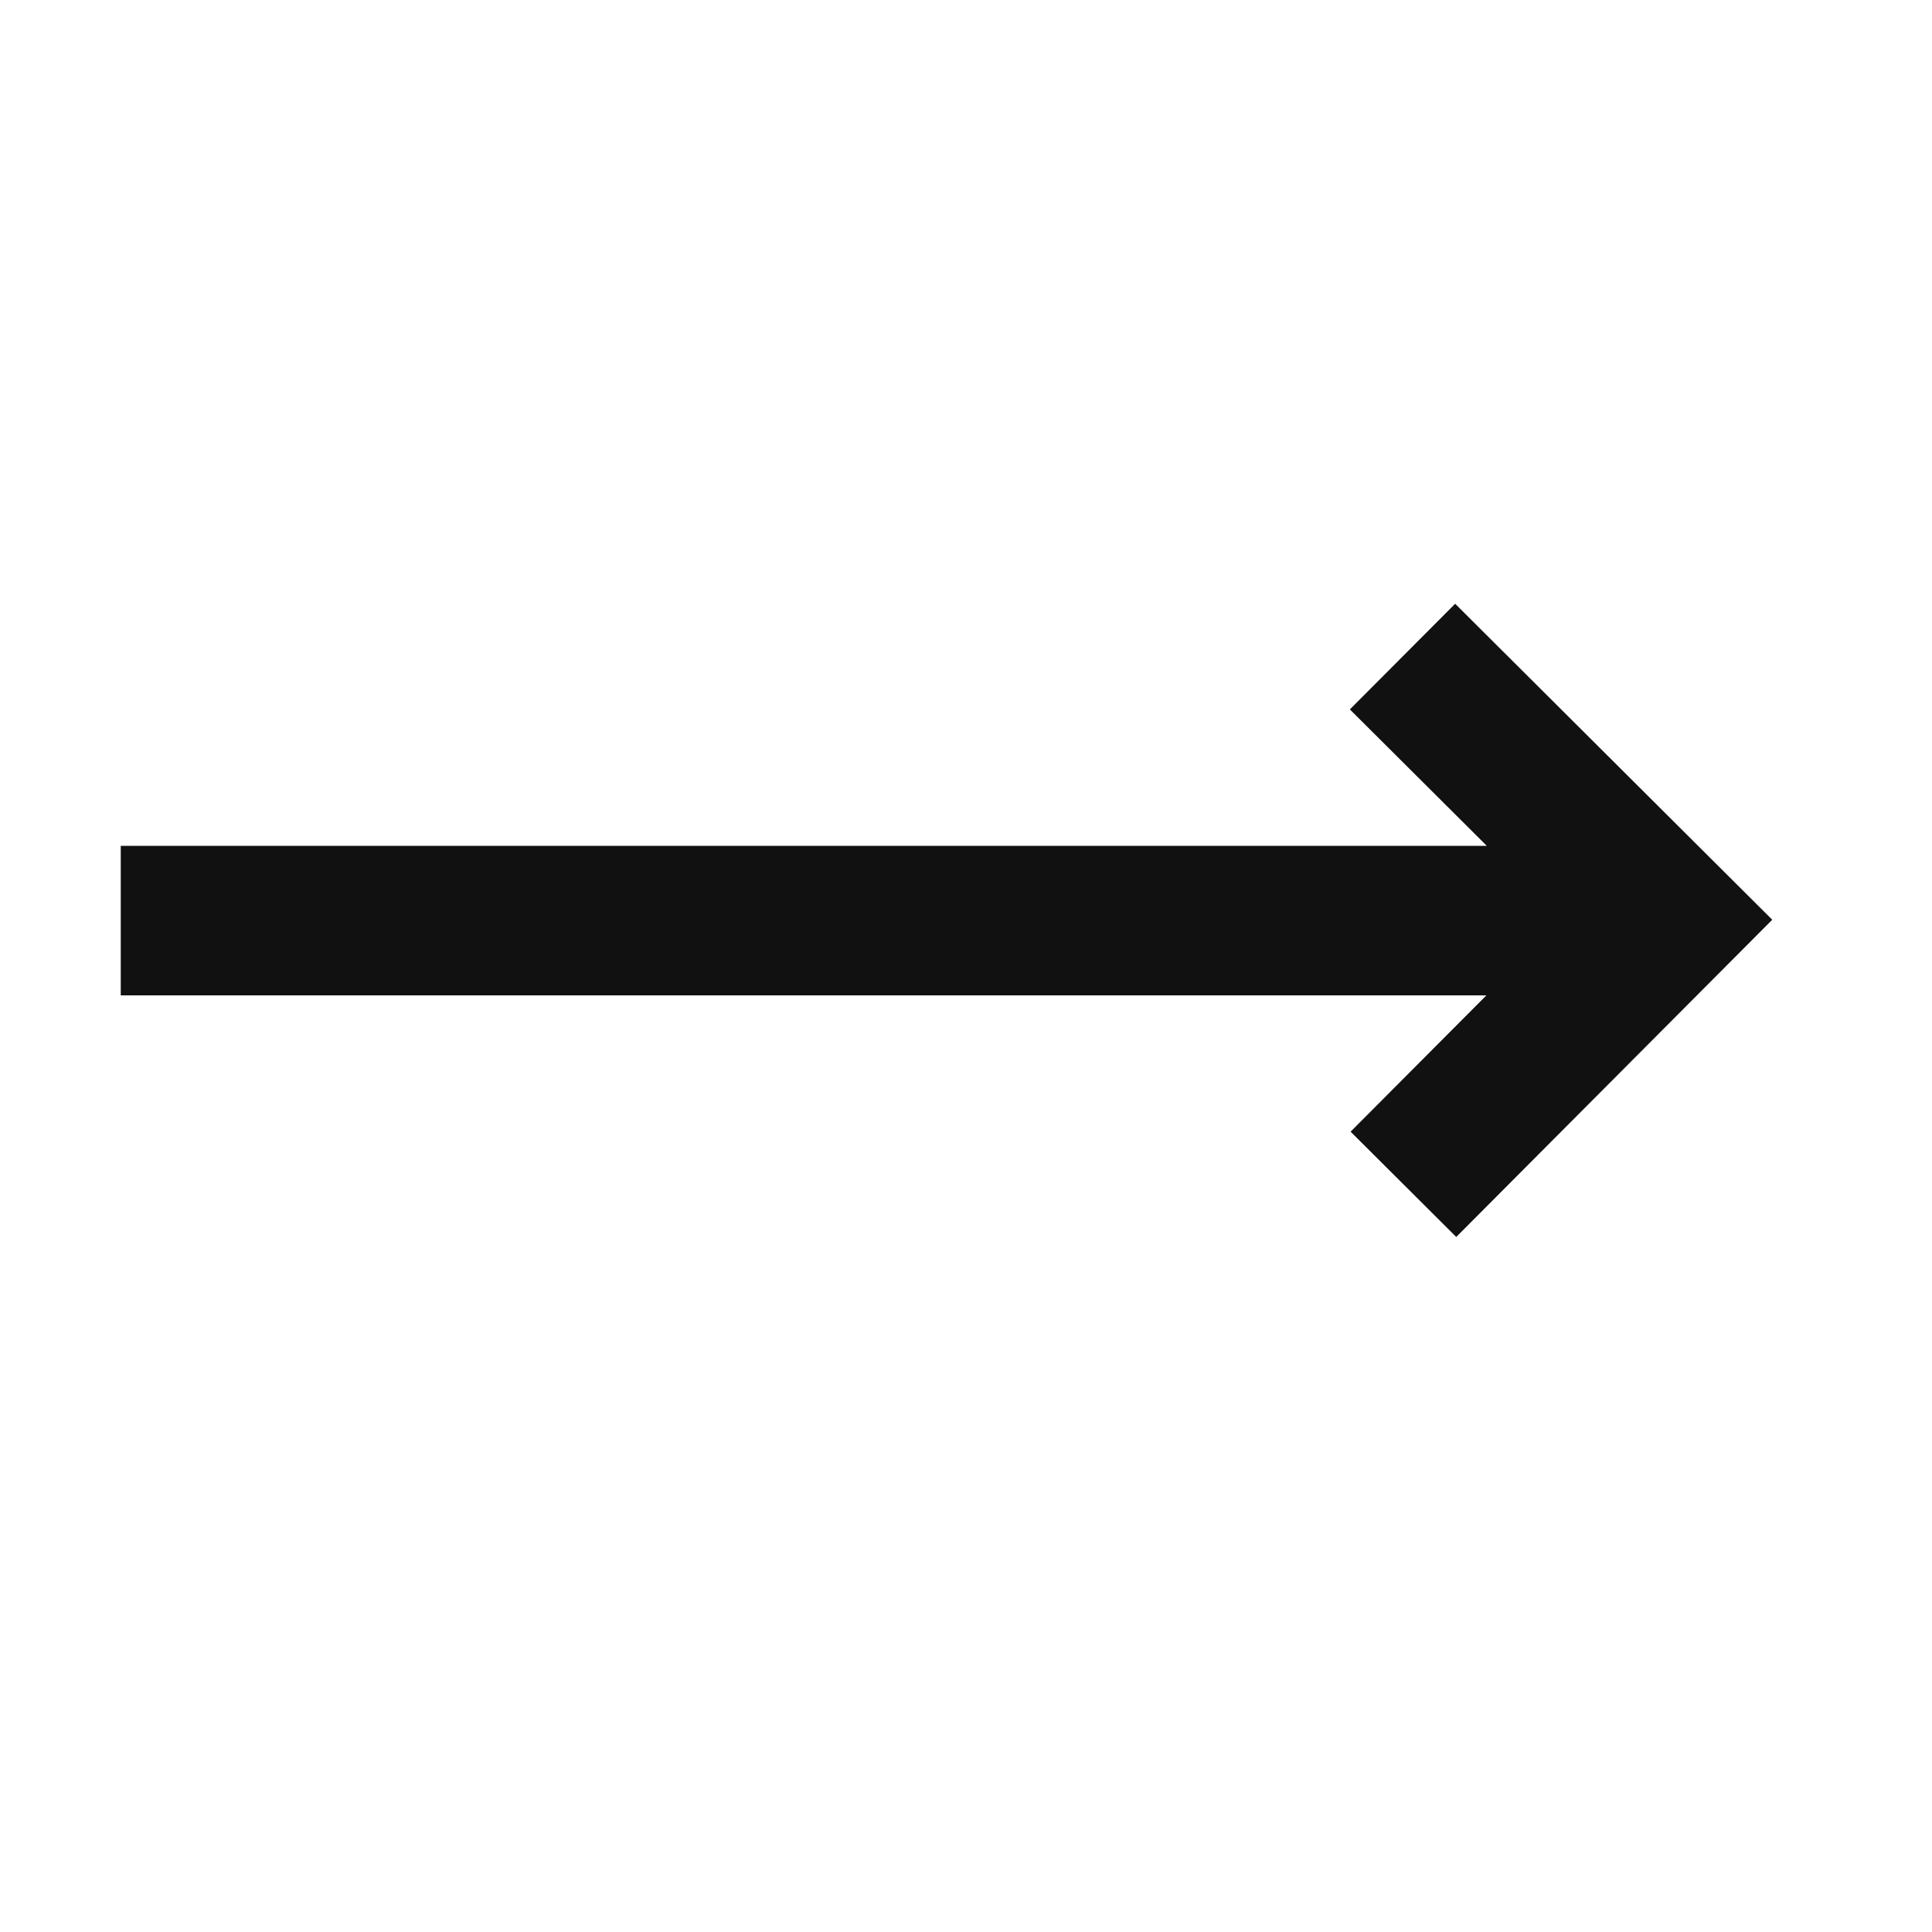 <svg width="16" height="16" viewBox="0 0 16 16" fill="none" xmlns="http://www.w3.org/2000/svg">
<path d="M14.677 7.617L12.051 5L11.179 5.875L12.313 7.005H1V8.243H12.31L11.185 9.372L12.06 10.244L14.677 7.617Z" fill="#111111"/>
</svg>
